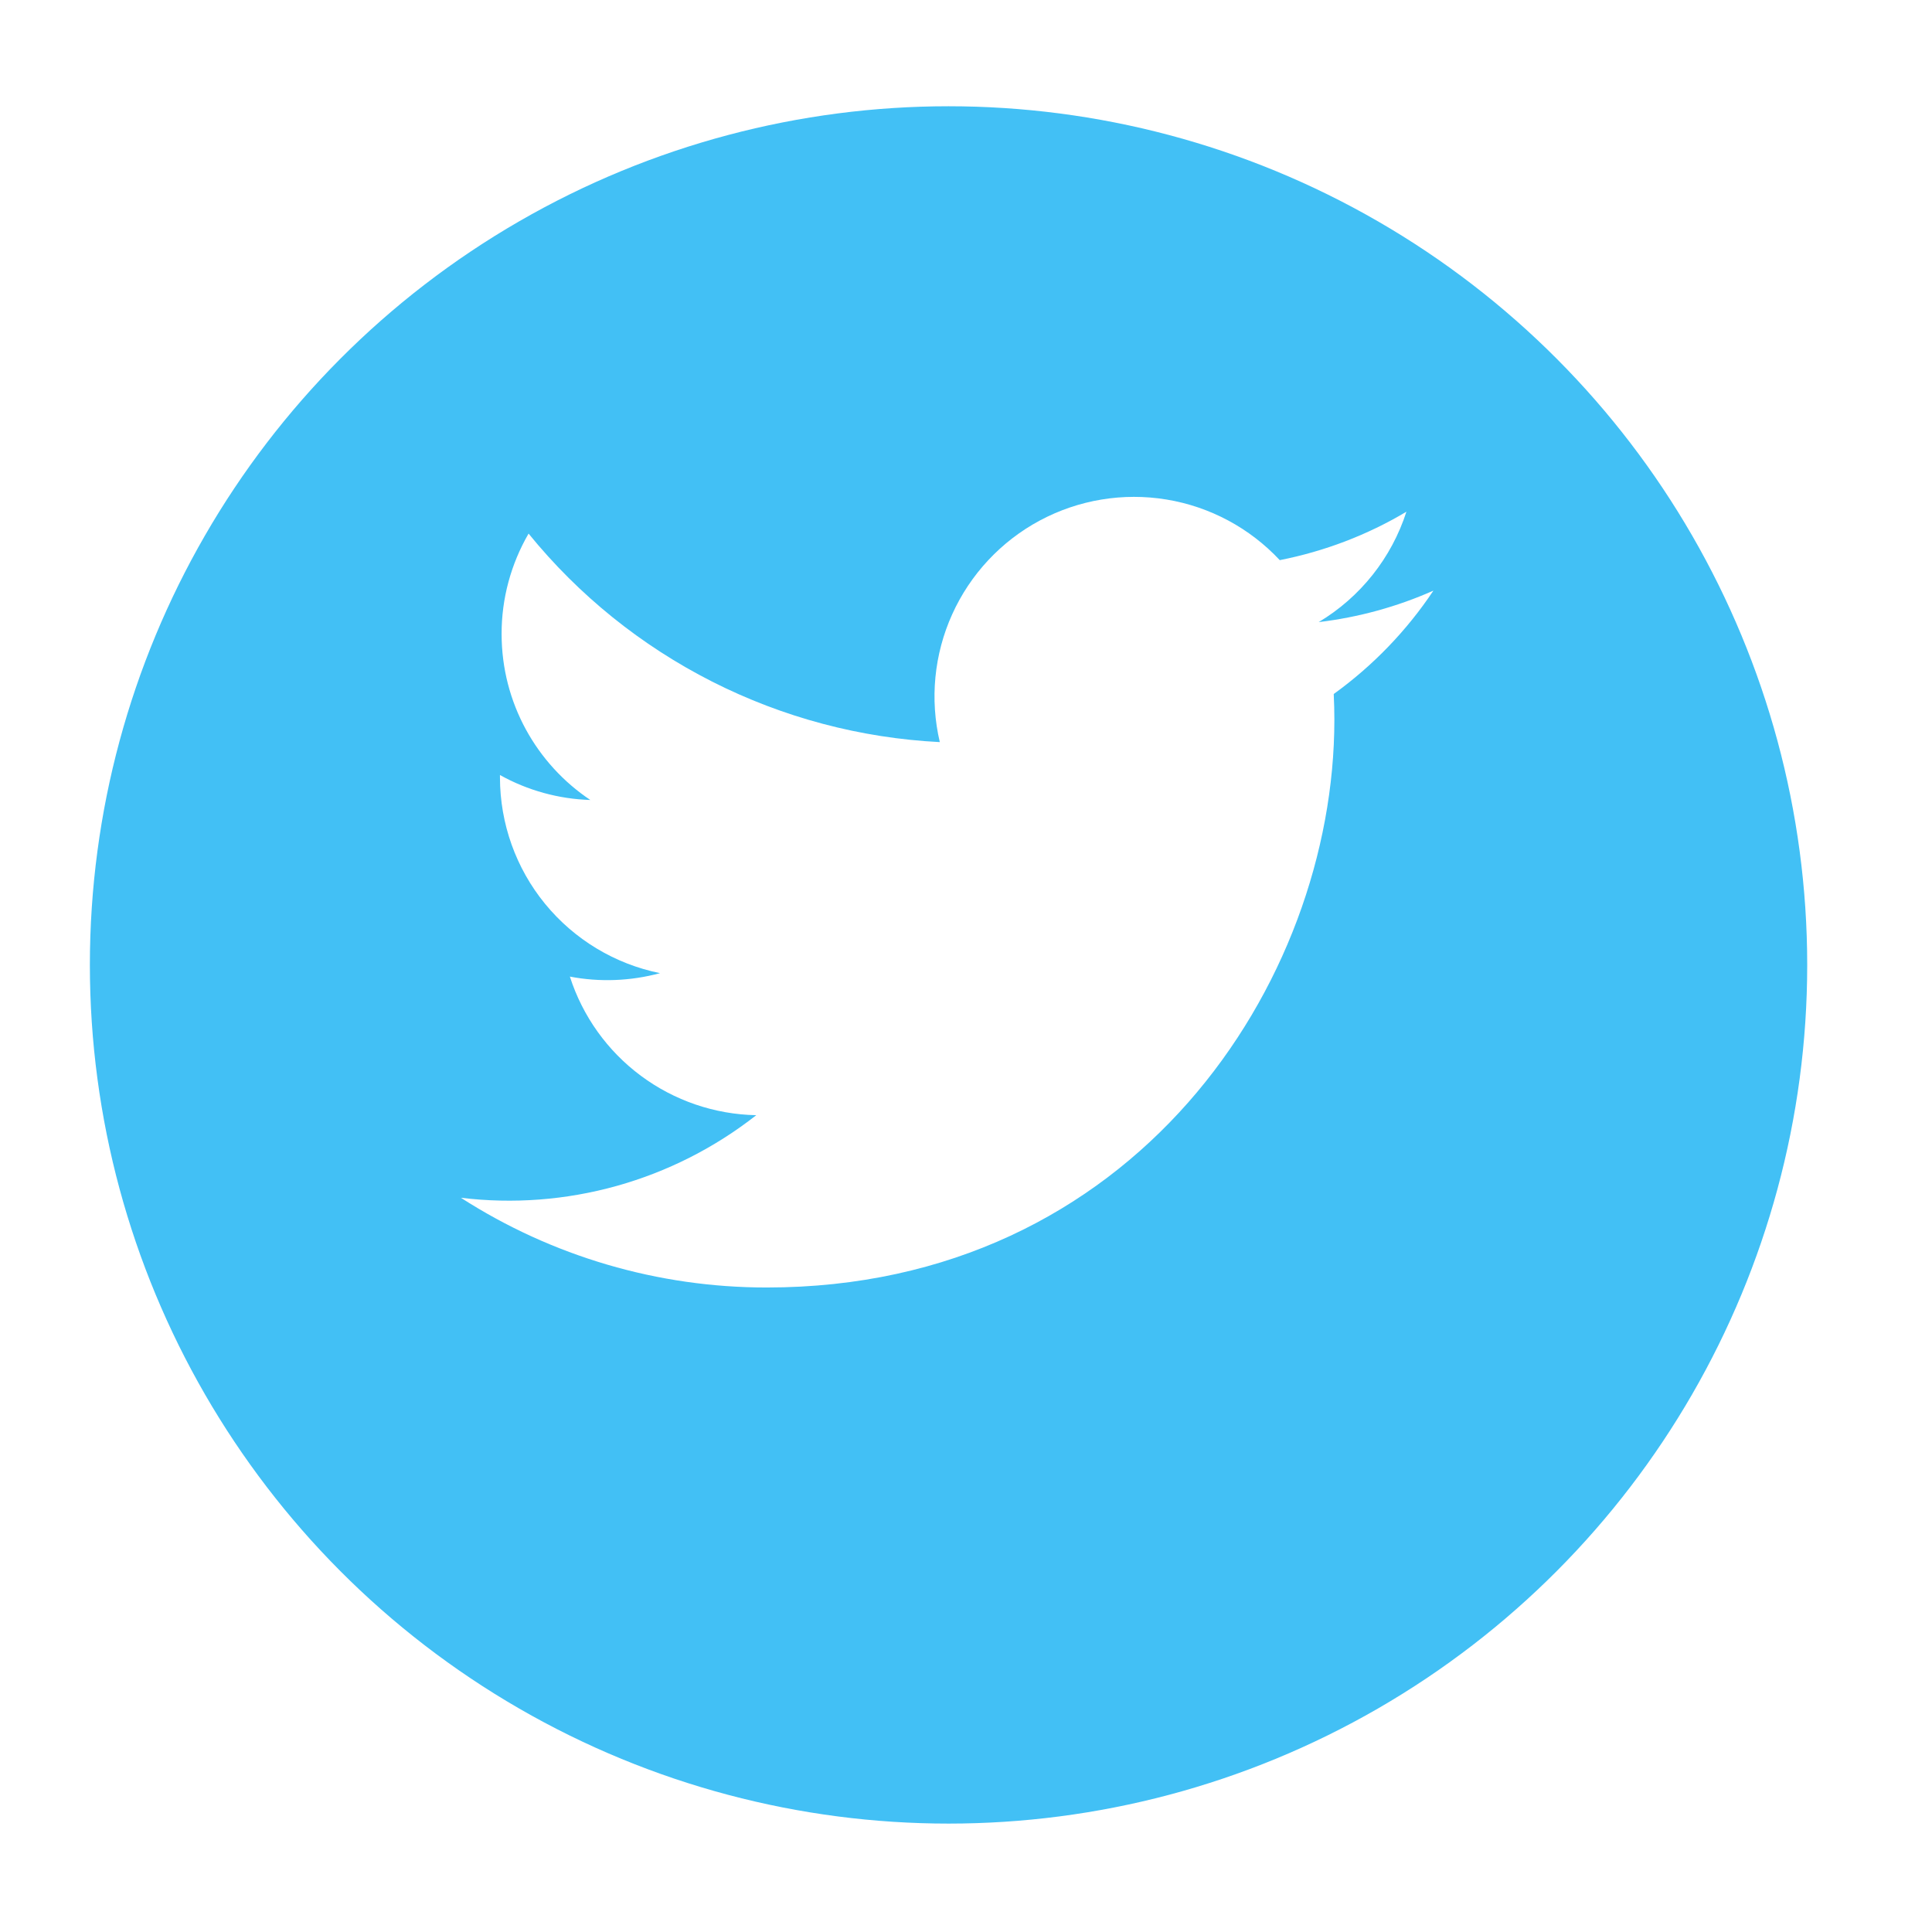 <svg width="27" height="27" viewBox="0 0 27 27" fill="none" xmlns="http://www.w3.org/2000/svg">
<g filter="url(#filter0_d_105_2128)">
<circle cx="13.256" cy="12.485" r="12" fill="#42C0F5"/>
</g>
<g clip-path="url(#clip0_105_2128)">
<path d="M20.03 8.255C19.521 8.481 18.981 8.628 18.429 8.694C19.011 8.346 19.447 7.797 19.655 7.151C19.109 7.477 18.509 7.705 17.885 7.828C17.465 7.379 16.909 7.081 16.303 6.981C15.696 6.881 15.074 6.984 14.532 7.274C13.991 7.564 13.56 8.025 13.307 8.585C13.054 9.145 12.993 9.773 13.134 10.371C12.025 10.315 10.941 10.027 9.951 9.525C8.961 9.023 8.087 8.319 7.387 7.457C7.14 7.883 7.009 8.367 7.01 8.859C7.01 9.826 7.502 10.68 8.25 11.18C7.807 11.166 7.374 11.047 6.987 10.831V10.866C6.988 11.51 7.21 12.134 7.618 12.632C8.026 13.13 8.593 13.472 9.224 13.6C8.813 13.711 8.382 13.728 7.964 13.648C8.142 14.202 8.489 14.687 8.956 15.034C9.423 15.381 9.987 15.574 10.569 15.585C9.99 16.039 9.328 16.375 8.62 16.573C7.912 16.771 7.171 16.828 6.441 16.739C7.716 17.559 9.199 17.994 10.715 17.993C15.843 17.993 18.648 13.744 18.648 10.059C18.648 9.939 18.645 9.818 18.639 9.699C19.185 9.305 19.657 8.816 20.031 8.256L20.03 8.255Z" fill="white"/>
</g>
<defs>
<filter id="filter0_d_105_2128" x="0.256" y="0.485" width="26" height="26" filterUnits="userSpaceOnUse" color-interpolation-filters="sRGB">
<feFlood flood-opacity="0" result="BackgroundImageFix"/>
<feColorMatrix in="SourceAlpha" type="matrix" values="0 0 0 0 0 0 0 0 0 0 0 0 0 0 0 0 0 0 127 0" result="hardAlpha"/>
<feOffset dy="1"/>
<feGaussianBlur stdDeviation="0.5"/>
<feColorMatrix type="matrix" values="0 0 0 0 0 0 0 0 0 0 0 0 0 0 0 0 0 0 0.1 0"/>
<feBlend mode="normal" in2="BackgroundImageFix" result="effect1_dropShadow_105_2128"/>
<feBlend mode="normal" in="SourceGraphic" in2="effect1_dropShadow_105_2128" result="shape"/>
</filter>
<clipPath id="clip0_105_2128">
<rect width="16" height="16" fill="white" transform="translate(5.256 4.485)"/>
</clipPath>
</defs>
</svg>
